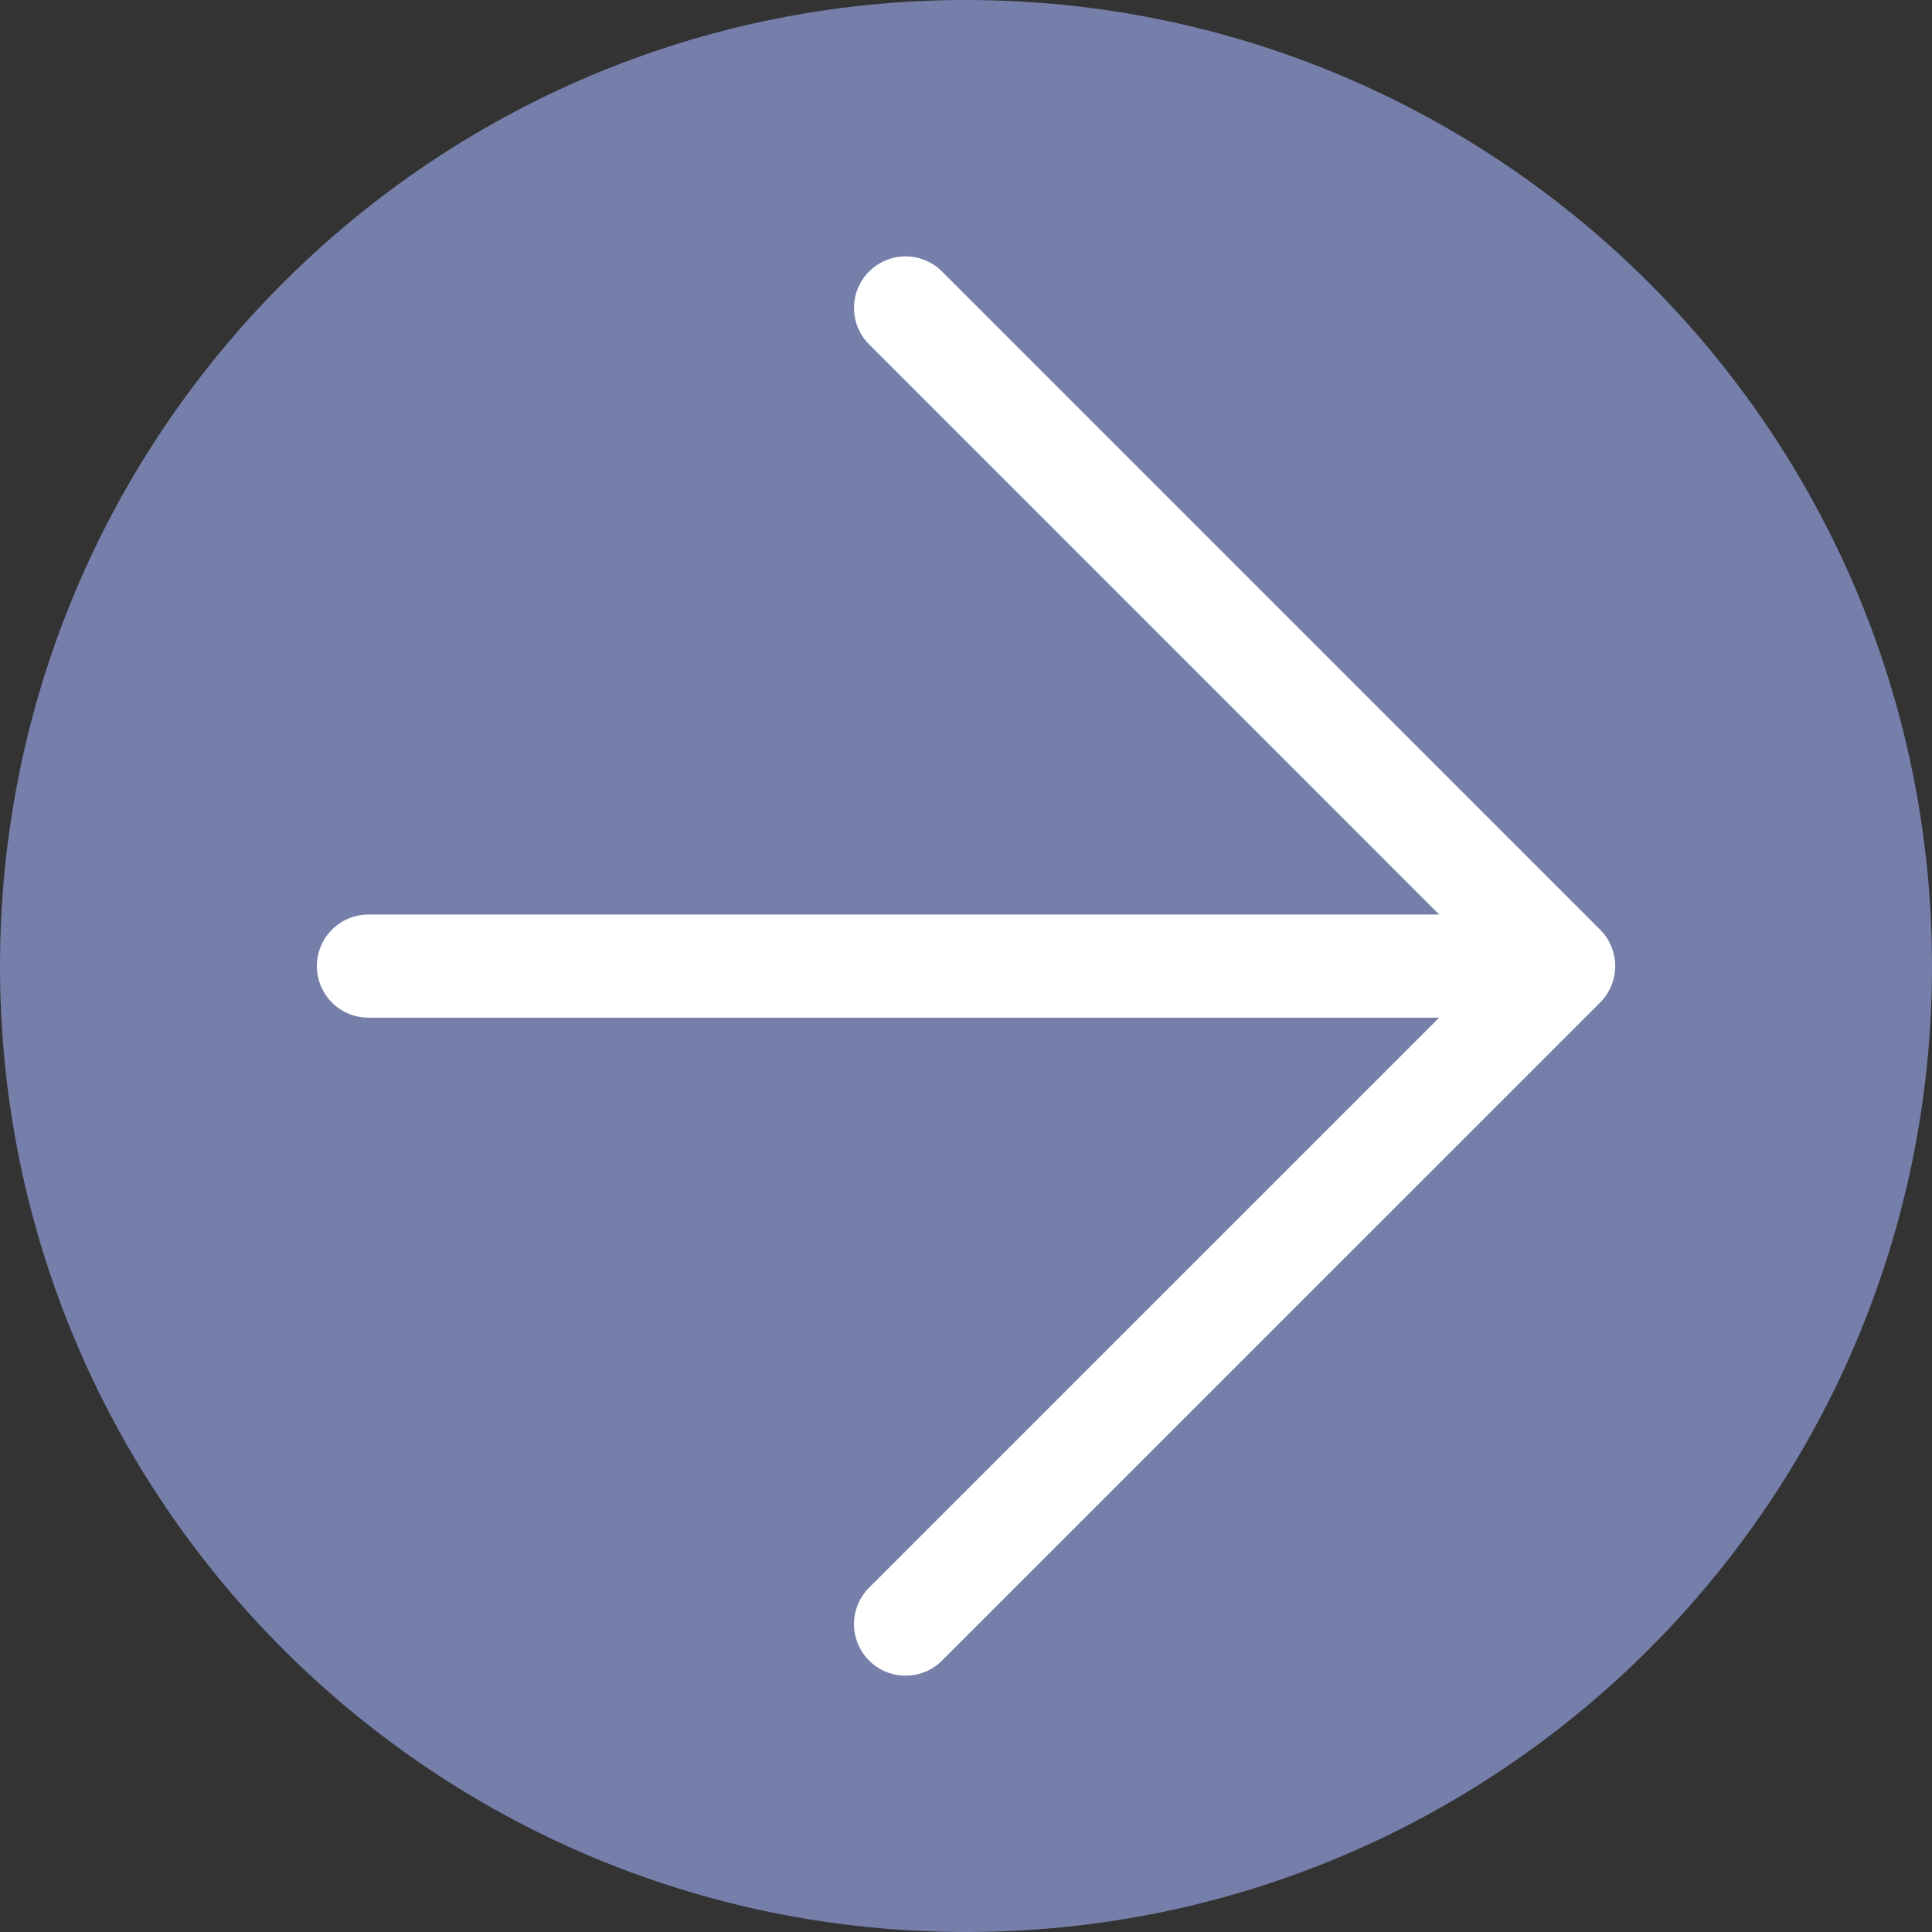 <?xml version="1.0" encoding="utf-8"?>
<!-- Generator: Adobe Illustrator 15.0.0, SVG Export Plug-In . SVG Version: 6.00 Build 0)  -->
<!DOCTYPE svg PUBLIC "-//W3C//DTD SVG 1.1//EN" "http://www.w3.org/Graphics/SVG/1.1/DTD/svg11.dtd">
<svg version="1.1" id="レイヤー_1" xmlns="http://www.w3.org/2000/svg" xmlns:xlink="http://www.w3.org/1999/xlink" x="0px"
	 y="0px" width="37.468px" height="37.469px" viewBox="0 0 37.468 37.469" enable-background="new 0 0 37.468 37.469"
	 xml:space="preserve">
<rect x="0" y="0" width="37.468" height="37.469" fill="#333333" stroke="none"/>
<g>
	<path fill="#757FAA" d="M37.468,18.736c0,10.345-8.389,18.732-18.734,18.732C8.389,37.469,0,29.081,0,18.736
		C0,8.388,8.389,0,18.734,0C29.082,0,37.468,8.388,37.468,18.736z"/>
	<g>
		
			<polyline fill="none" stroke="#FFFFFF" stroke-width="2" stroke-linecap="round" stroke-linejoin="round" stroke-miterlimit="10" points="
			17.562,5.972 30.324,18.736 17.562,31.497 		"/>
		
			<line fill="none" stroke="#FFFFFF" stroke-width="2" stroke-linecap="round" stroke-linejoin="round" stroke-miterlimit="10" x1="28.867" y1="18.736" x2="7.145" y2="18.736"/>
	</g>
</g>
</svg>

